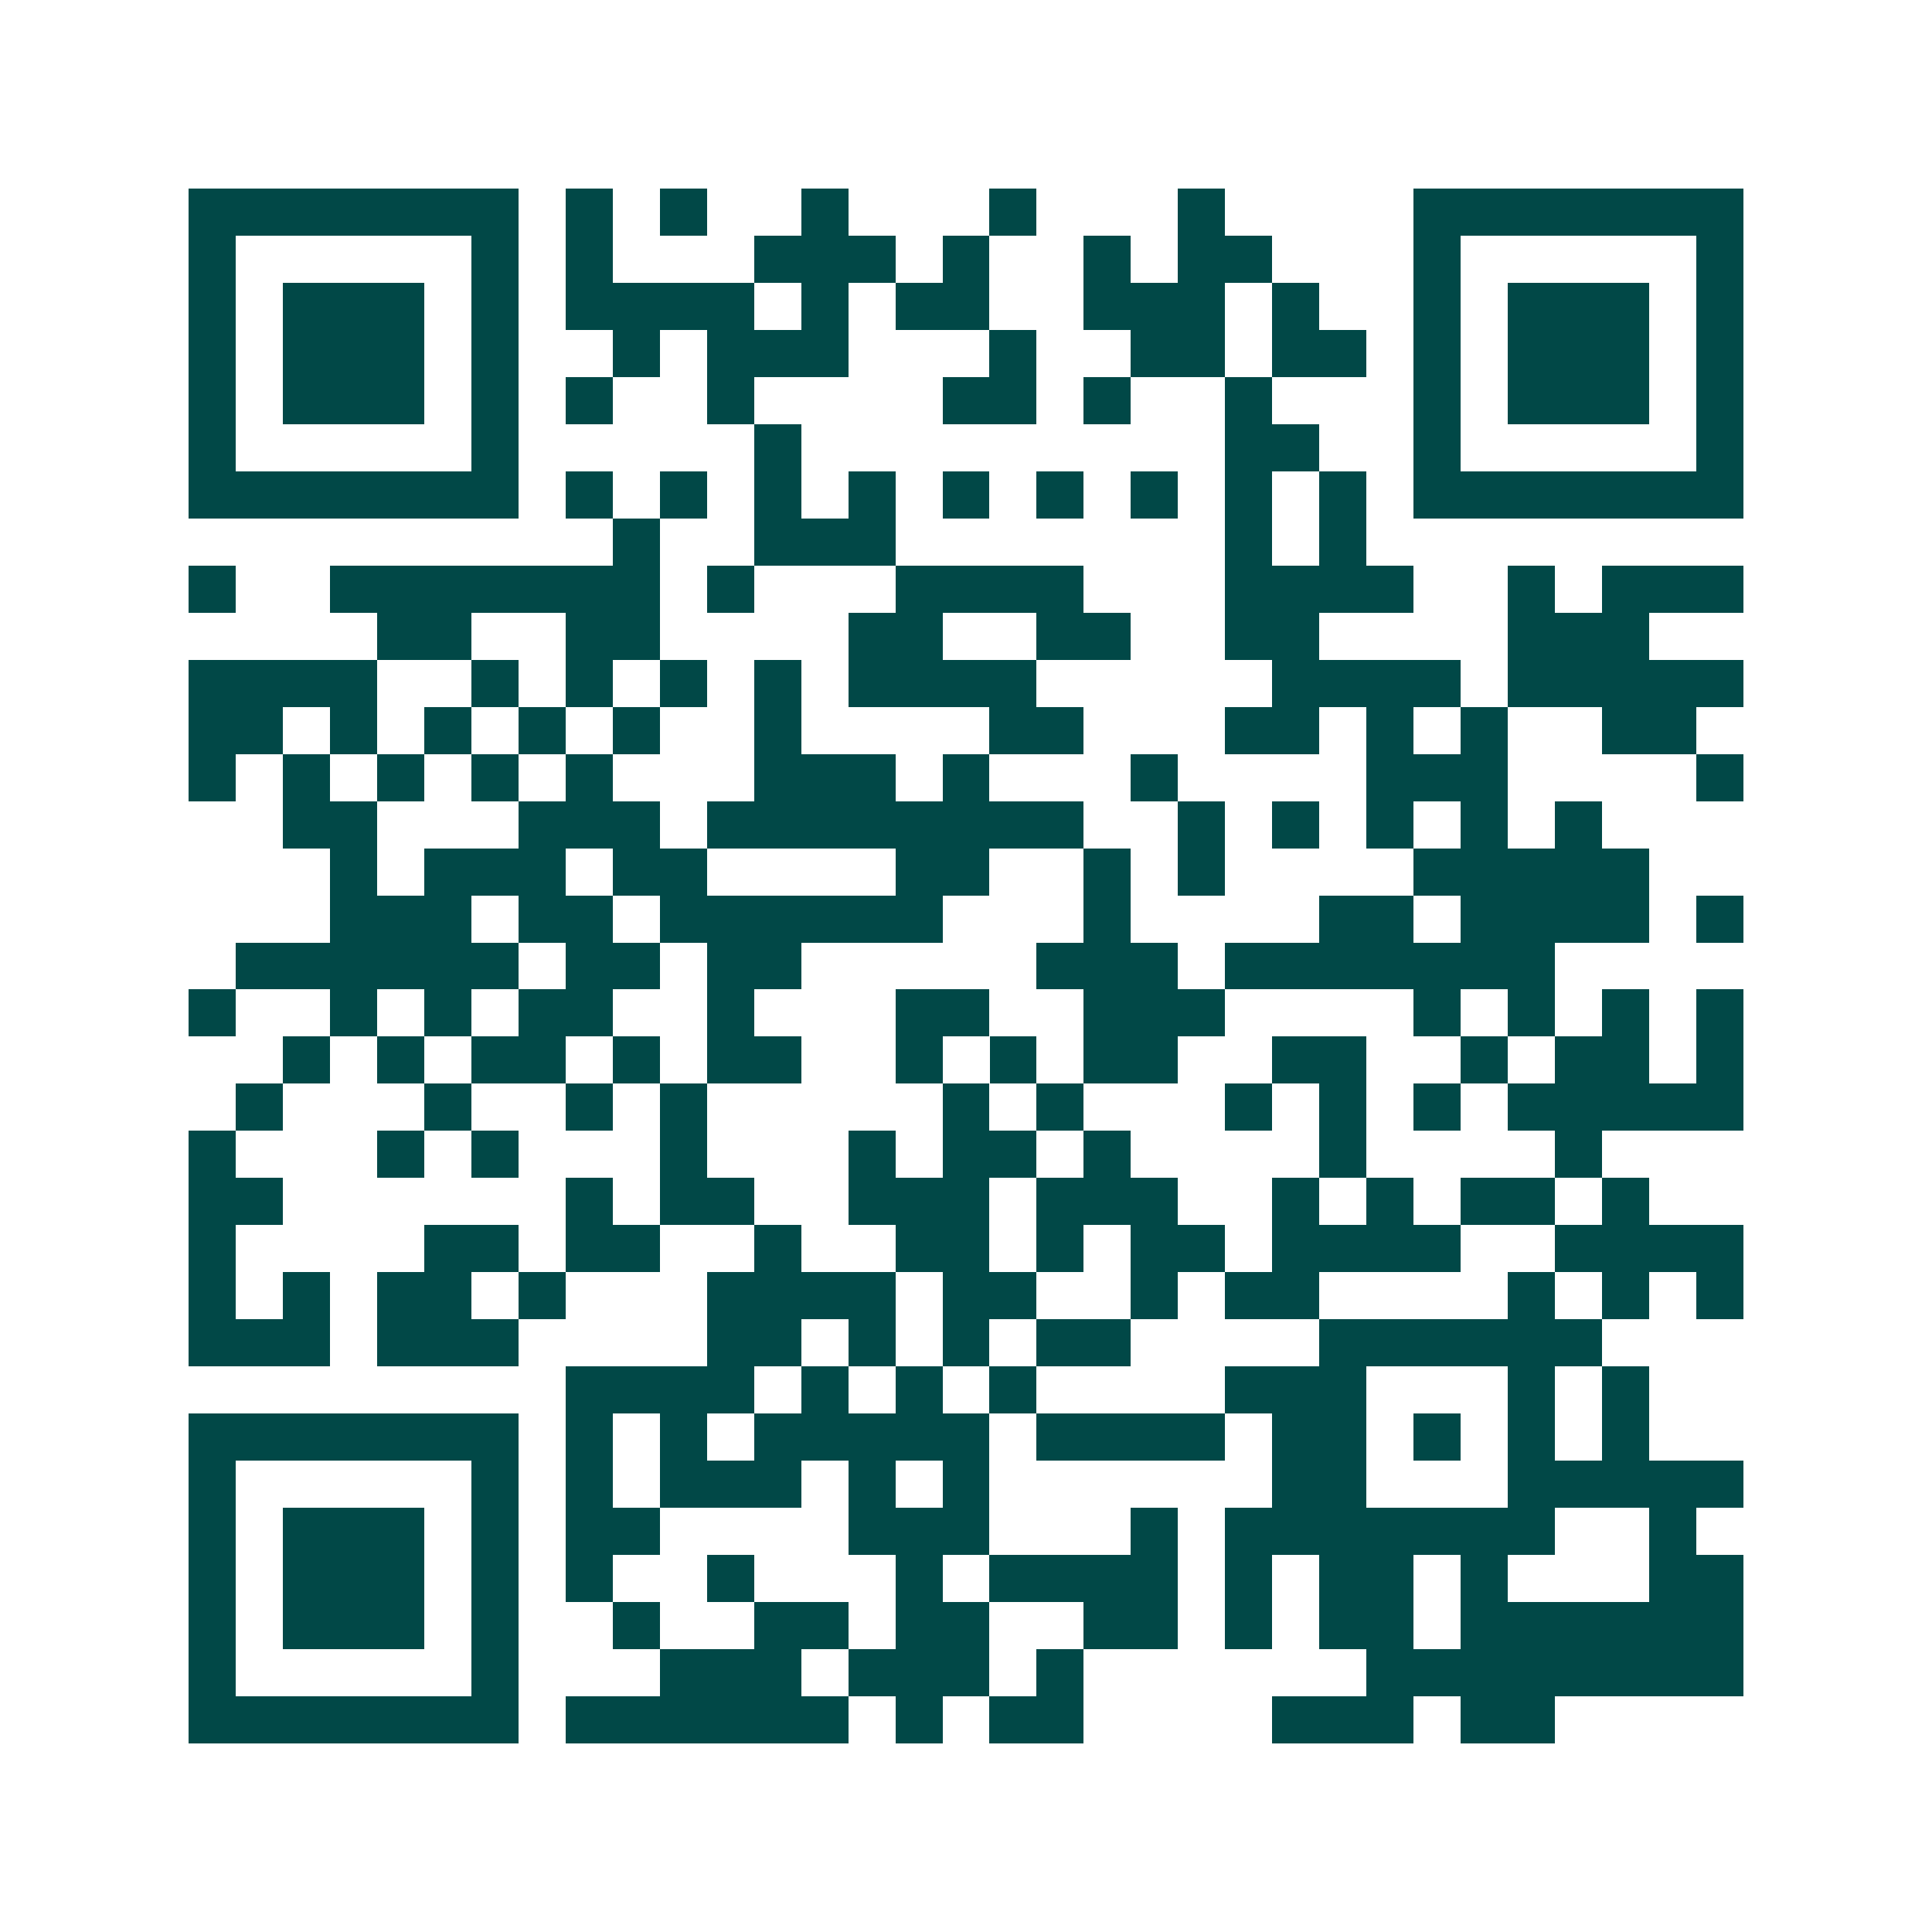 <svg xmlns="http://www.w3.org/2000/svg" width="200" height="200" viewBox="0 0 41 41" shape-rendering="crispEdges"><path fill="#ffffff" d="M0 0h41v41H0z"/><path stroke="#014847" d="M4 4.5h7m1 0h1m1 0h1m2 0h1m3 0h1m3 0h1m4 0h7M4 5.5h1m5 0h1m1 0h1m3 0h3m1 0h1m2 0h1m1 0h2m3 0h1m5 0h1M4 6.5h1m1 0h3m1 0h1m1 0h4m1 0h1m1 0h2m2 0h3m1 0h1m2 0h1m1 0h3m1 0h1M4 7.5h1m1 0h3m1 0h1m2 0h1m1 0h3m3 0h1m2 0h2m1 0h2m1 0h1m1 0h3m1 0h1M4 8.5h1m1 0h3m1 0h1m1 0h1m2 0h1m4 0h2m1 0h1m2 0h1m3 0h1m1 0h3m1 0h1M4 9.5h1m5 0h1m5 0h1m9 0h2m2 0h1m5 0h1M4 10.5h7m1 0h1m1 0h1m1 0h1m1 0h1m1 0h1m1 0h1m1 0h1m1 0h1m1 0h1m1 0h7M13 11.5h1m2 0h3m7 0h1m1 0h1M4 12.5h1m2 0h7m1 0h1m3 0h4m3 0h4m2 0h1m1 0h3M8 13.5h2m2 0h2m4 0h2m2 0h2m2 0h2m4 0h3M4 14.5h4m2 0h1m1 0h1m1 0h1m1 0h1m1 0h4m5 0h4m1 0h5M4 15.5h2m1 0h1m1 0h1m1 0h1m1 0h1m2 0h1m4 0h2m3 0h2m1 0h1m1 0h1m2 0h2M4 16.5h1m1 0h1m1 0h1m1 0h1m1 0h1m3 0h3m1 0h1m3 0h1m4 0h3m4 0h1M6 17.5h2m3 0h3m1 0h8m2 0h1m1 0h1m1 0h1m1 0h1m1 0h1M7 18.5h1m1 0h3m1 0h2m4 0h2m2 0h1m1 0h1m4 0h5M7 19.5h3m1 0h2m1 0h6m3 0h1m4 0h2m1 0h4m1 0h1M5 20.5h6m1 0h2m1 0h2m5 0h3m1 0h7M4 21.5h1m2 0h1m1 0h1m1 0h2m2 0h1m3 0h2m2 0h3m4 0h1m1 0h1m1 0h1m1 0h1M6 22.5h1m1 0h1m1 0h2m1 0h1m1 0h2m2 0h1m1 0h1m1 0h2m2 0h2m2 0h1m1 0h2m1 0h1M5 23.5h1m3 0h1m2 0h1m1 0h1m5 0h1m1 0h1m3 0h1m1 0h1m1 0h1m1 0h5M4 24.5h1m3 0h1m1 0h1m3 0h1m3 0h1m1 0h2m1 0h1m4 0h1m4 0h1M4 25.5h2m6 0h1m1 0h2m2 0h3m1 0h3m2 0h1m1 0h1m1 0h2m1 0h1M4 26.5h1m4 0h2m1 0h2m2 0h1m2 0h2m1 0h1m1 0h2m1 0h4m2 0h4M4 27.5h1m1 0h1m1 0h2m1 0h1m3 0h4m1 0h2m2 0h1m1 0h2m4 0h1m1 0h1m1 0h1M4 28.5h3m1 0h3m4 0h2m1 0h1m1 0h1m1 0h2m4 0h6M12 29.5h4m1 0h1m1 0h1m1 0h1m4 0h3m3 0h1m1 0h1M4 30.5h7m1 0h1m1 0h1m1 0h5m1 0h4m1 0h2m1 0h1m1 0h1m1 0h1M4 31.5h1m5 0h1m1 0h1m1 0h3m1 0h1m1 0h1m6 0h2m3 0h5M4 32.5h1m1 0h3m1 0h1m1 0h2m4 0h3m3 0h1m1 0h7m2 0h1M4 33.5h1m1 0h3m1 0h1m1 0h1m2 0h1m3 0h1m1 0h4m1 0h1m1 0h2m1 0h1m3 0h2M4 34.5h1m1 0h3m1 0h1m2 0h1m2 0h2m1 0h2m2 0h2m1 0h1m1 0h2m1 0h6M4 35.5h1m5 0h1m3 0h3m1 0h3m1 0h1m6 0h8M4 36.5h7m1 0h6m1 0h1m1 0h2m4 0h3m1 0h2"/></svg>

